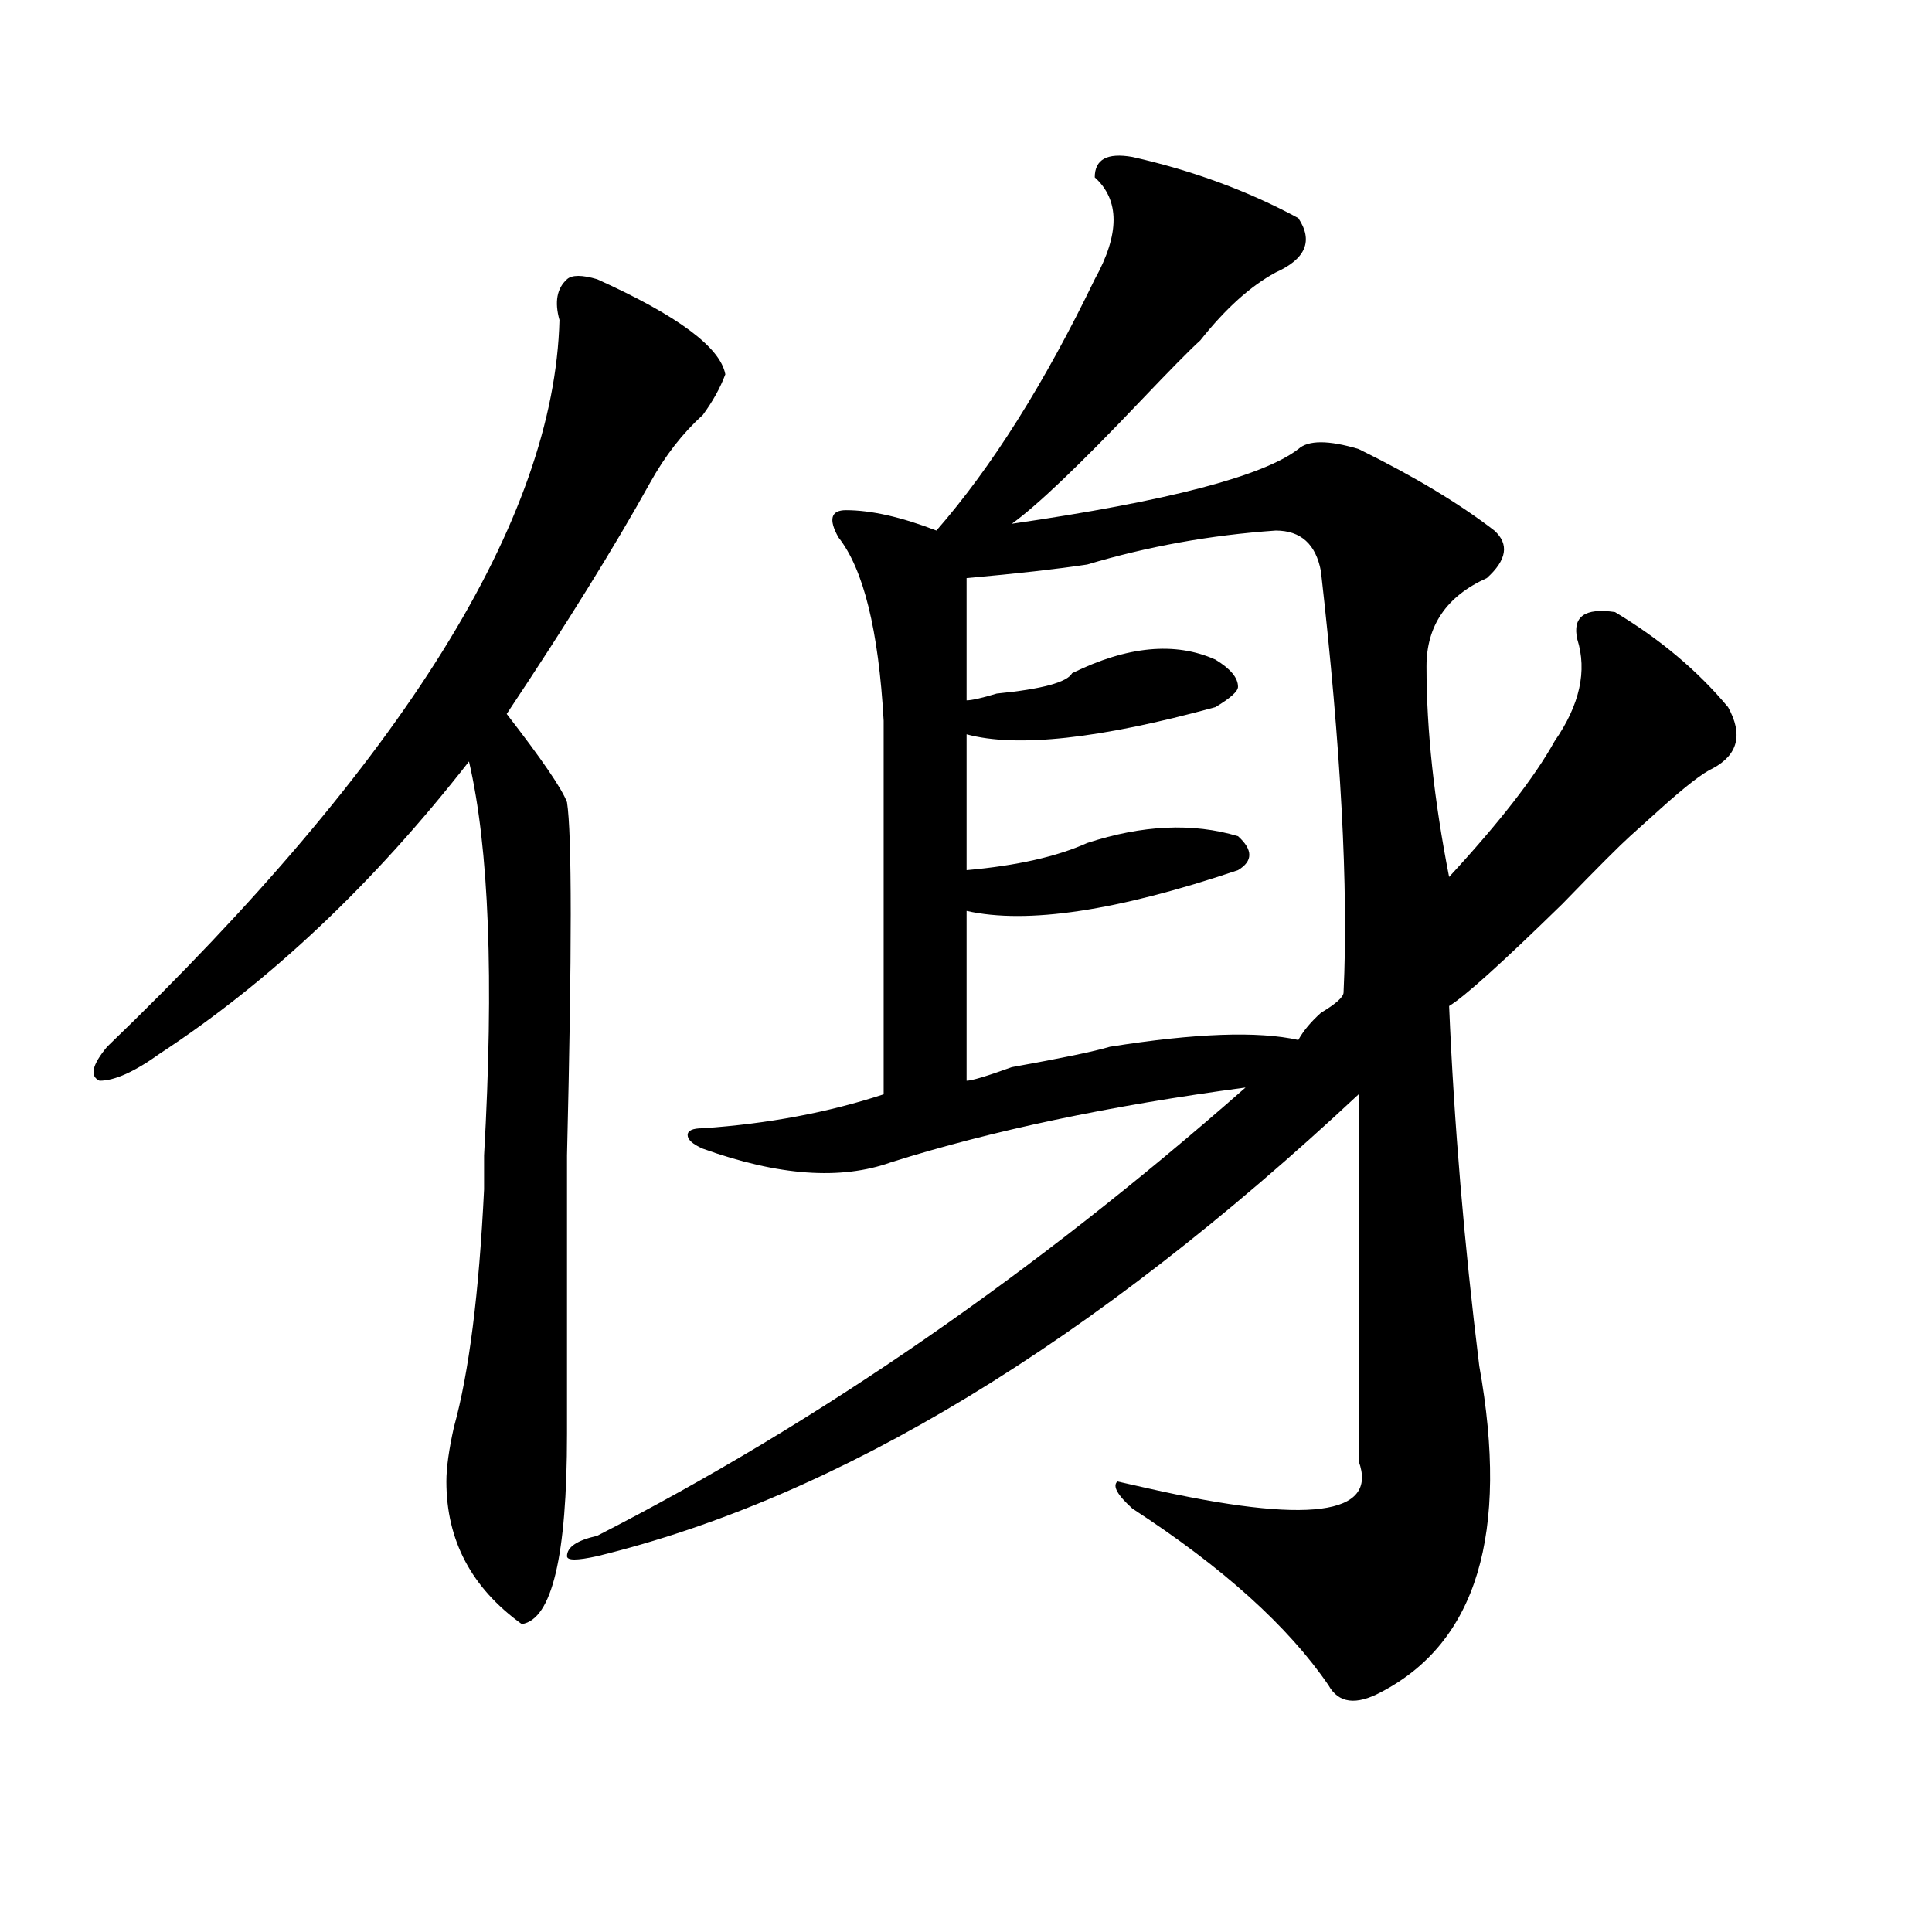 <?xml version="1.0" encoding="utf-8"?>
<!-- Generator: Adobe Illustrator 16.0.0, SVG Export Plug-In . SVG Version: 6.00 Build 0)  -->
<!DOCTYPE svg PUBLIC "-//W3C//DTD SVG 1.1//EN" "http://www.w3.org/Graphics/SVG/1.1/DTD/svg11.dtd">
<svg version="1.1" id="图层_1" xmlns="http://www.w3.org/2000/svg" xmlns:xlink="http://www.w3.org/1999/xlink" x="0px" y="0px"
	 width="1000px" height="1000px" viewBox="0 0 1000 1000" enable-background="new 0 0 1000 1000" xml:space="preserve">
<path d="M309.09,144.531c41.584,18.787,63.718,35.156,66.34,49.219c-2.622,7.031-6.524,14.063-11.707,21.094
	c-10.427,9.394-19.512,21.094-27.316,35.156c-18.231,32.85-42.926,72.675-74.145,119.531c18.17,23.456,28.597,38.672,31.219,45.703
	c2.561,16.425,2.561,77.344,0,182.813c0,63.281,0,111.347,0,144.141c0,63.281-7.805,96.075-23.414,98.438
	c-26.036-18.787-39.023-43.341-39.023-73.828c0-7.031,1.28-16.369,3.902-28.125c7.805-28.125,12.987-69.104,15.609-123.047
	c0-4.669,0-10.547,0-17.578c5.183-91.406,2.561-159.356-7.805-203.906C193.3,457.422,139.947,507.85,82.754,545.313
	c-13.049,9.394-23.414,14.063-31.219,14.063c-5.244-2.307-3.902-8.185,3.902-17.578c153.472-147.656,231.519-273.01,234.141-376.172
	c-2.622-9.338-1.342-16.369,3.902-21.094C296.041,142.225,301.285,142.225,309.09,144.531z M586.156,81.25
	c31.219,7.031,59.815,17.578,85.852,31.641c7.805,11.756,3.902,21.094-11.707,28.125c-13.049,7.031-26.036,18.787-39.023,35.156
	c-5.244,4.725-15.609,15.271-31.219,31.641c-31.219,32.85-53.353,53.943-66.34,63.281c80.607-11.7,130.058-24.609,148.289-38.672
	c5.183-4.669,15.609-4.669,31.219,0c28.597,14.063,52.011,28.125,70.242,42.188c7.805,7.031,6.463,15.271-3.902,24.609
	c-20.854,9.394-31.219,24.609-31.219,45.703c0,32.85,3.902,69.159,11.707,108.984c25.975-28.125,44.206-51.525,54.633-70.313
	c12.987-18.731,16.89-36.31,11.707-52.734c-2.622-11.7,3.902-16.369,19.512-14.063c23.414,14.063,42.926,30.487,58.535,49.219
	c7.805,14.063,5.183,24.609-7.805,31.641c-5.244,2.362-14.329,9.394-27.316,21.094c-7.805,7.031-13.049,11.756-15.609,14.063
	c-5.244,4.725-16.951,16.425-35.121,35.156c-31.219,30.487-50.73,48.065-58.535,52.734c2.561,60.975,7.805,123.047,15.609,186.328
	c15.609,86.737-1.342,142.932-50.73,168.75c-13.049,7.031-22.134,5.822-27.316-3.516c-20.854-30.487-54.633-60.975-101.461-91.406
	c-7.805-7.031-10.427-11.7-7.805-14.063l15.609,3.516c83.229,18.787,119.631,14.063,109.266-14.063c0-70.313,0-133.594,0-189.844
	C565.303,695.331,433.965,775.037,309.09,805.469c-10.427,2.307-15.609,2.307-15.609,0c0-4.725,5.183-8.185,15.609-10.547
	c114.448-58.557,226.336-135.9,335.602-232.031c-70.242,9.394-131.399,22.303-183.41,38.672
	c-26.036,9.394-58.535,7.031-97.559-7.031c-5.244-2.307-7.805-4.669-7.805-7.031c0-2.307,2.561-3.516,7.805-3.516
	c33.779-2.307,64.998-8.185,93.656-17.578c0-60.919,0-125.354,0-193.359c-2.622-46.856-10.427-78.497-23.414-94.922
	c-5.244-9.338-3.902-14.063,3.902-14.063c12.987,0,28.597,3.516,46.828,10.547c28.597-32.794,55.913-76.135,81.949-130.078
	c12.987-23.4,12.987-40.979,0-52.734C566.645,82.459,573.107,78.943,586.156,81.25z M660.301,274.609
	c-33.841,2.362-66.34,8.24-97.559,17.578c-15.609,2.362-36.463,4.725-62.438,7.031c0,16.425,0,37.519,0,63.281
	c2.561,0,7.805-1.153,15.609-3.516c23.414-2.307,36.401-5.822,39.023-10.547c28.597-14.063,53.291-16.369,74.145-7.031
	c7.805,4.725,11.707,9.394,11.707,14.063c0,2.362-3.902,5.878-11.707,10.547c-59.877,16.425-102.803,21.094-128.777,14.063
	c0,23.456,0,46.912,0,70.313c25.975-2.307,46.828-7.031,62.438-14.063c28.597-9.338,54.633-10.547,78.047-3.516
	c7.805,7.031,7.805,12.909,0,17.578c-62.438,21.094-109.266,28.125-140.484,21.094c0,25.818,0,55.097,0,87.891
	c2.561,0,10.365-2.307,23.414-7.031c25.975-4.669,42.926-8.185,50.73-10.547c44.206-7.031,76.705-8.185,97.559-3.516
	c2.561-4.669,6.463-9.338,11.707-14.063c7.805-4.669,11.707-8.185,11.707-10.547c2.561-53.888-1.342-126.563-11.707-217.969
	C681.093,281.641,673.288,274.609,660.301,274.609z"/>
</svg>
